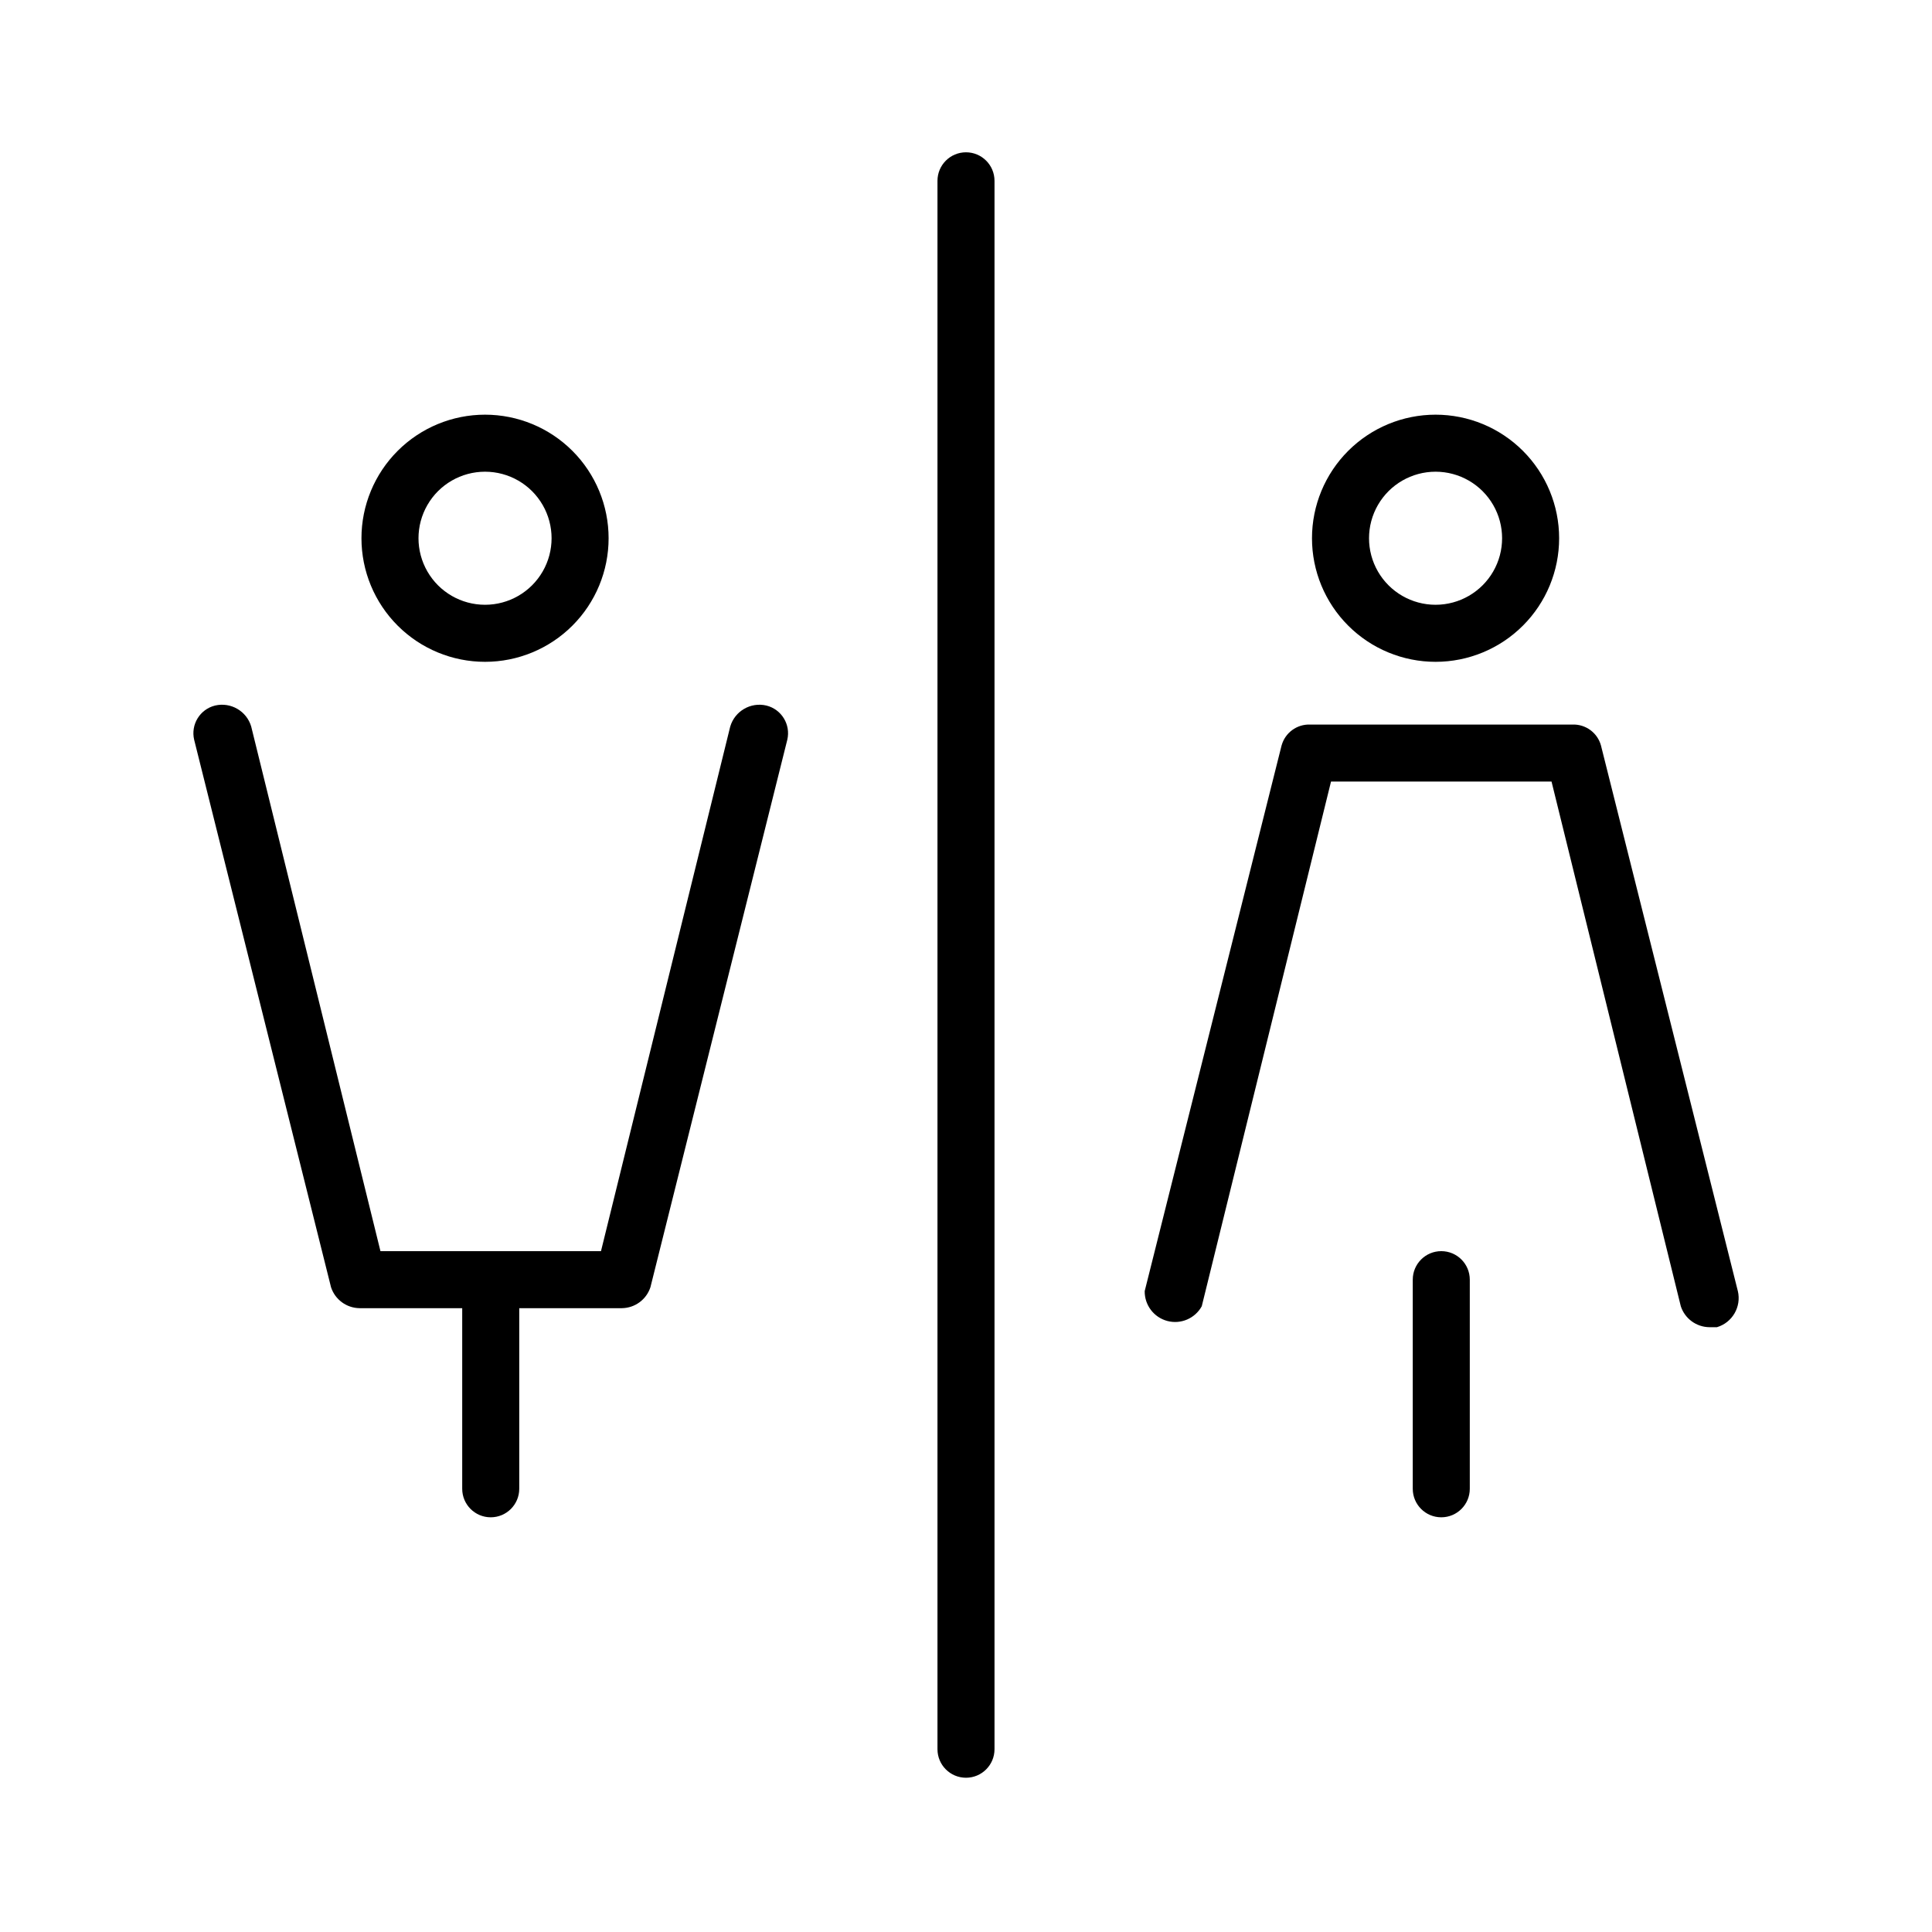 <?xml version="1.0" encoding="UTF-8"?>
<!-- Uploaded to: ICON Repo, www.svgrepo.com, Generator: ICON Repo Mixer Tools -->
<svg fill="#000000" width="800px" height="800px" version="1.1" viewBox="144 144 512 512" xmlns="http://www.w3.org/2000/svg">
 <g>
  <path d="m400 615.12c-4.176 0-7.559-3.383-7.559-7.559v-415.64c0-4.176 3.383-7.559 7.559-7.559 4.172 0 7.555 3.383 7.555 7.559v415.64c0 4.176-3.383 7.559-7.555 7.559z"/>
  <path d="m272.54 319.39c-8.688 0-17.016-3.453-23.156-9.594s-9.594-14.469-9.594-23.156c0-8.684 3.453-17.016 9.594-23.156s14.469-9.59 23.156-9.59c8.684 0 17.016 3.449 23.156 9.59s9.59 14.473 9.59 23.156c0 8.688-3.449 17.016-9.59 23.156s-14.473 9.594-23.156 9.594zm0-50.383c-6.301 0-12.121 3.359-15.27 8.816-3.152 5.457-3.152 12.18 0 17.633 3.148 5.457 8.969 8.816 15.27 8.816 6.301 0 12.121-3.359 15.27-8.816 3.152-5.453 3.152-12.176 0-17.633-3.148-5.457-8.969-8.816-15.27-8.816z"/>
  <path d="m308.81 490.68h-69.523c-3.445-0.043-6.484-2.269-7.559-5.543l-36.273-145.09c-0.949-4.031 1.52-8.078 5.539-9.07 4.156-0.977 8.355 1.453 9.574 5.543l34.258 139.05h58.441l34.258-139.05h0.004c1.219-4.09 5.418-6.519 9.57-5.543 4.019 0.992 6.492 5.039 5.543 9.07l-36.273 145.09c-1.078 3.273-4.113 5.5-7.559 5.543z"/>
  <path d="m274.05 546.1c-4.176 0-7.559-3.383-7.559-7.555v-55.418c0-4.176 3.383-7.559 7.559-7.559 4.172 0 7.555 3.383 7.555 7.559v55.418c0 4.172-3.383 7.555-7.555 7.555z"/>
  <path d="m524.44 319.39c-8.688 0-17.016-3.453-23.156-9.594-6.144-6.141-9.594-14.469-9.594-23.156 0-8.684 3.449-17.016 9.594-23.156 6.141-6.141 14.469-9.59 23.156-9.59 8.684 0 17.012 3.449 23.152 9.59 6.144 6.141 9.594 14.473 9.594 23.156 0 8.688-3.449 17.016-9.594 23.156-6.141 6.141-14.469 9.594-23.152 9.594zm0-50.383c-6.301 0-12.121 3.359-15.273 8.816-3.148 5.457-3.148 12.18 0 17.633 3.152 5.457 8.973 8.816 15.273 8.816 6.297 0 12.117-3.359 15.27-8.816 3.148-5.453 3.148-12.176 0-17.633-3.152-5.457-8.973-8.816-15.27-8.816z"/>
  <path d="m596.99 495.72c-3.445-0.043-6.481-2.269-7.559-5.543l-34.258-139.05h-58.441l-34.258 139.05c-1.793 3.238-5.559 4.844-9.133 3.891-3.574-0.957-6.043-4.219-5.984-7.922l36.273-144.59h0.004c0.93-3.371 4.055-5.668 7.555-5.539h69.527c3.496-0.129 6.625 2.168 7.555 5.539l36.273 144.59h0.004c0.977 4.156-1.453 8.355-5.543 9.574z"/>
  <path d="m525.95 546.1c-4.172 0-7.555-3.383-7.555-7.555v-55.418c0-4.176 3.383-7.559 7.555-7.559 4.176 0 7.559 3.383 7.559 7.559v55.418c0 4.172-3.383 7.555-7.559 7.555z"/>
 </g>
</svg>